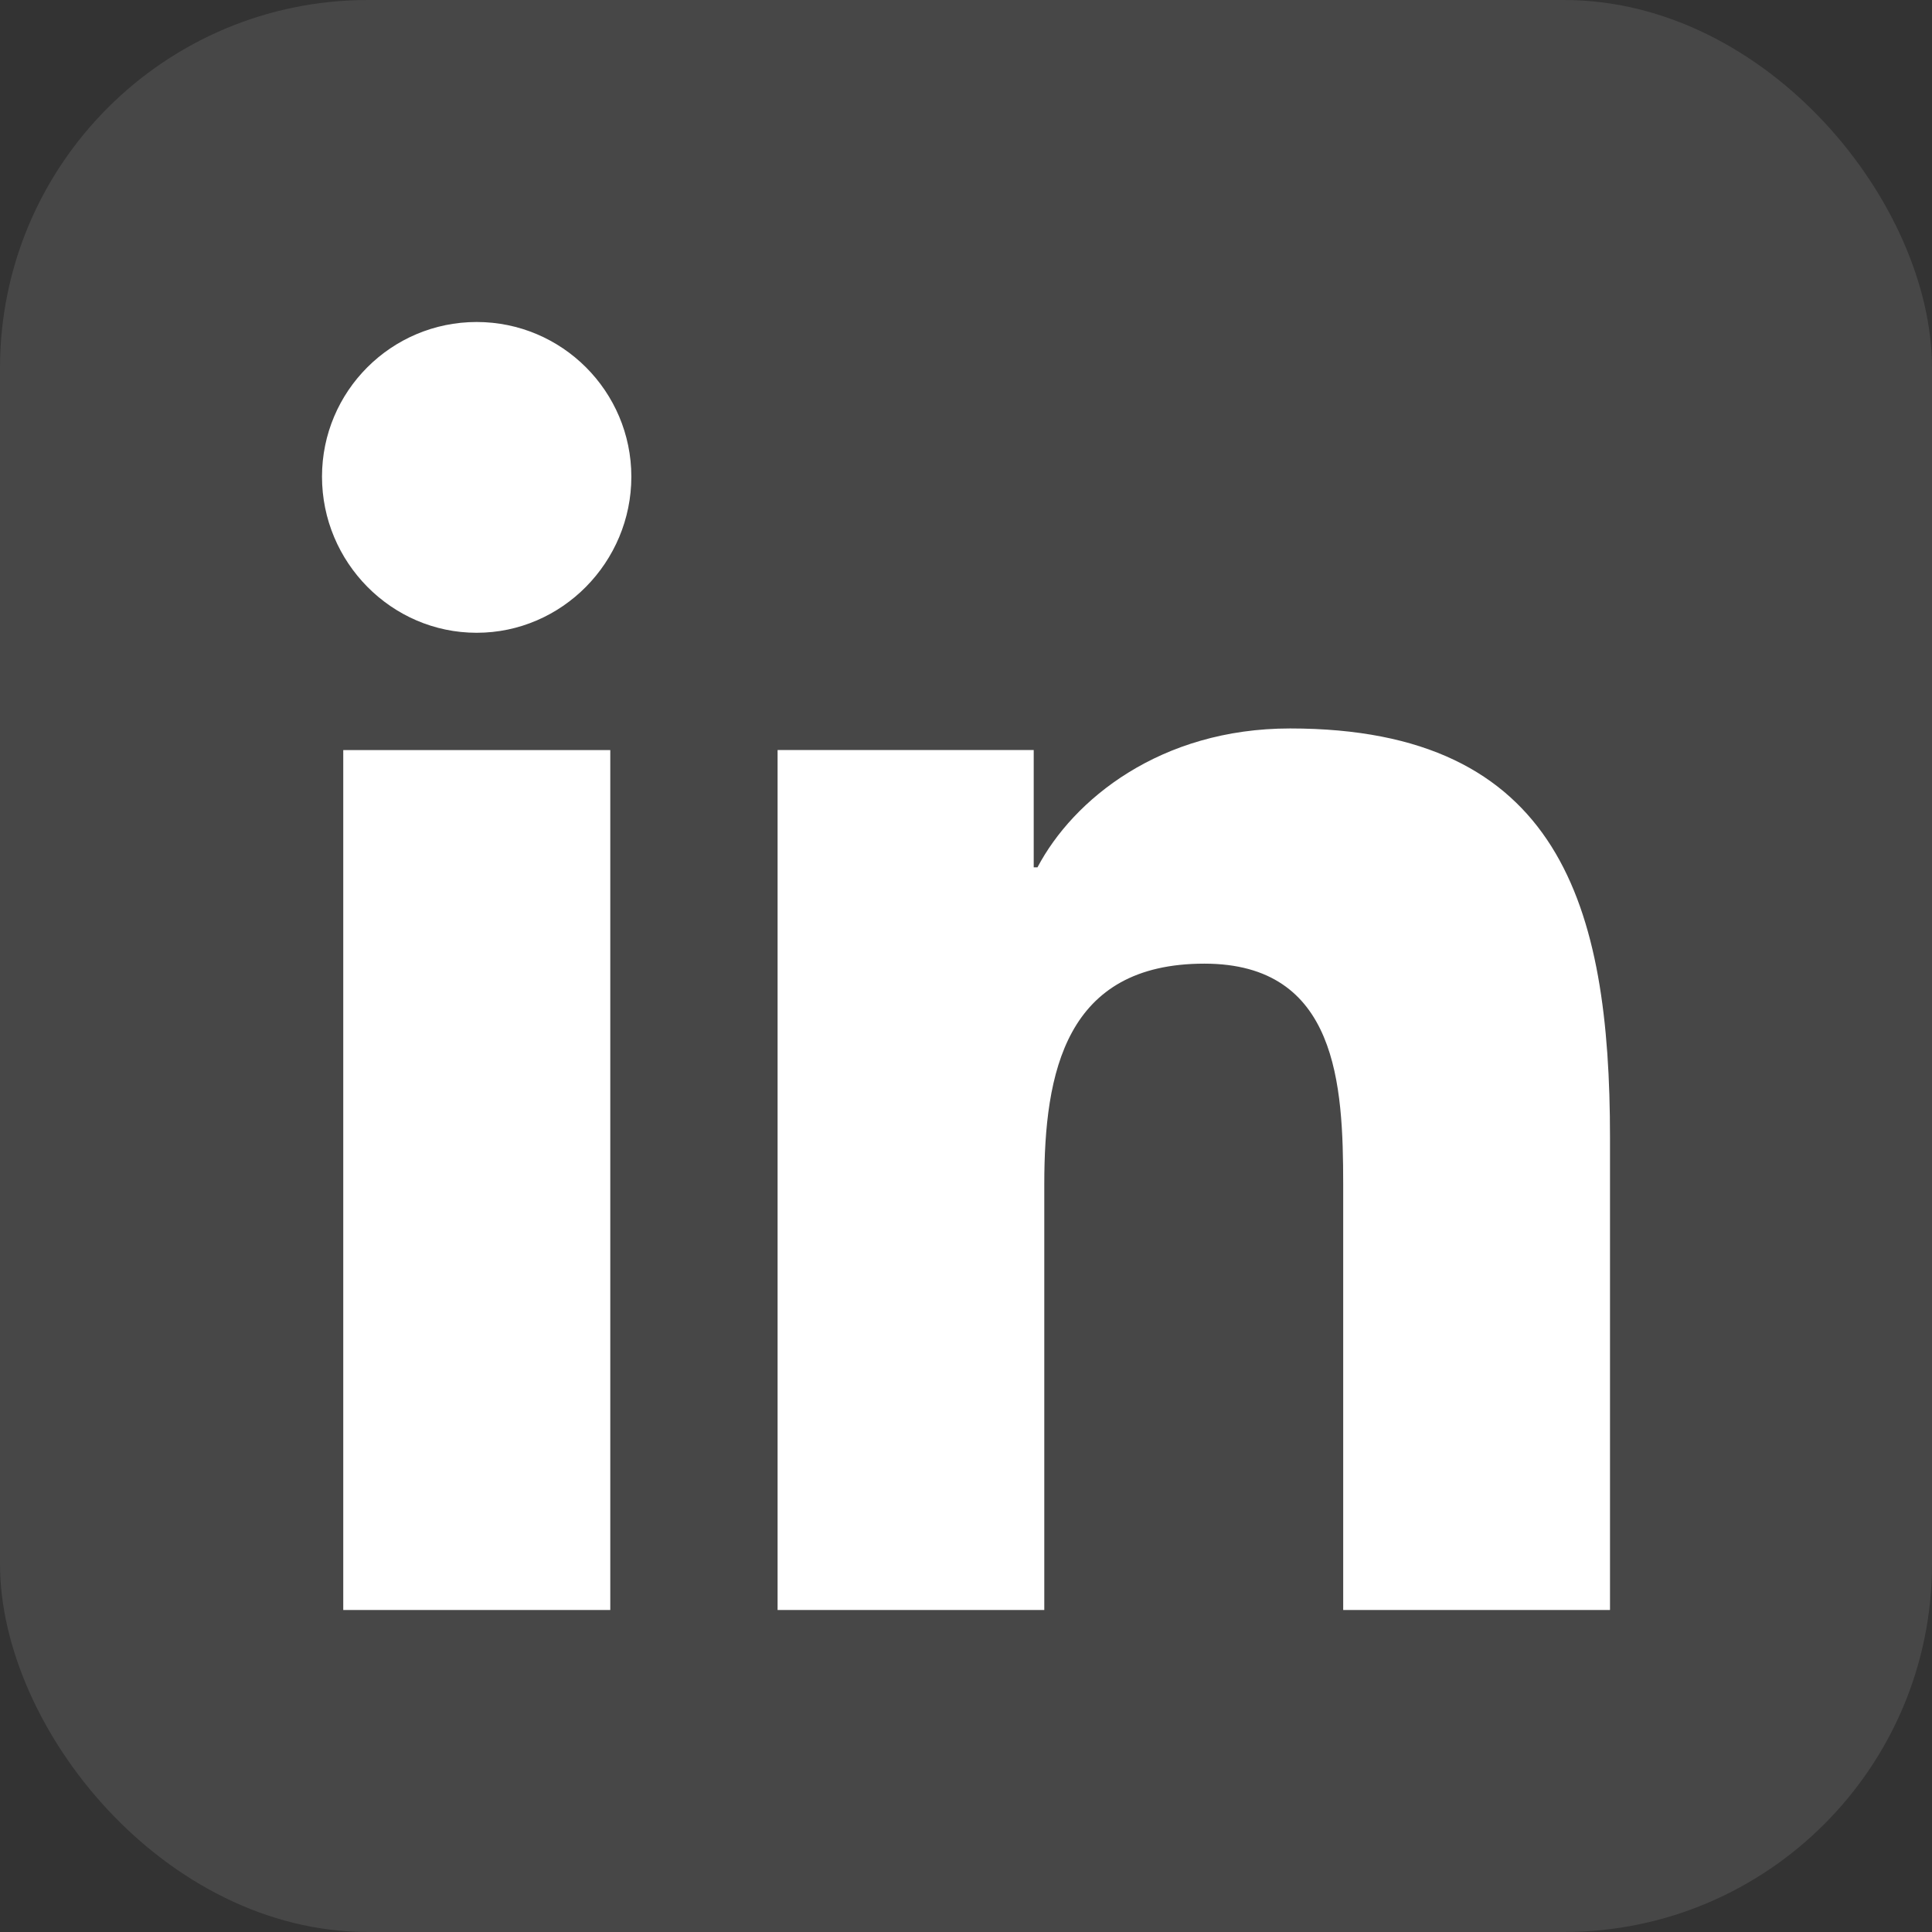 <svg xmlns="http://www.w3.org/2000/svg" width="42" height="42" viewBox="0 0 42 42">
    <rect x="0" y="0" width="42" height="42" fill="#333333" stroke="none"/>
    <g fill="none" fill-rule="evenodd">
        <g fill="#FFF" fill-rule="nonzero">
            <g transform="translate(-220 -229) translate(220 229)">
                <rect width="42" height="42" opacity=".1" rx="8"/>
                <path d="M28.046 15.836c5.873 0 6.954 3.87 6.954 8.894v10.269h-.007V35H29.2v-9.26c-.003-2.144-.116-4.791-3.018-4.791-3.018 0-3.48 2.356-3.48 4.793V35h-5.798V16.305h5.568v2.55h.082c.774-1.47 2.668-3.019 5.492-3.019zm-14.779.47V35H7.462V16.306h5.805zM10.362 7c1.855 0 3.361 1.506 3.363 3.362 0 1.857-1.506 3.394-3.363 3.394C8.506 13.756 7 12.22 7 10.362 7 8.506 8.506 7 10.362 7z"/>
            </g>
        </g>
    </g>
</svg>

